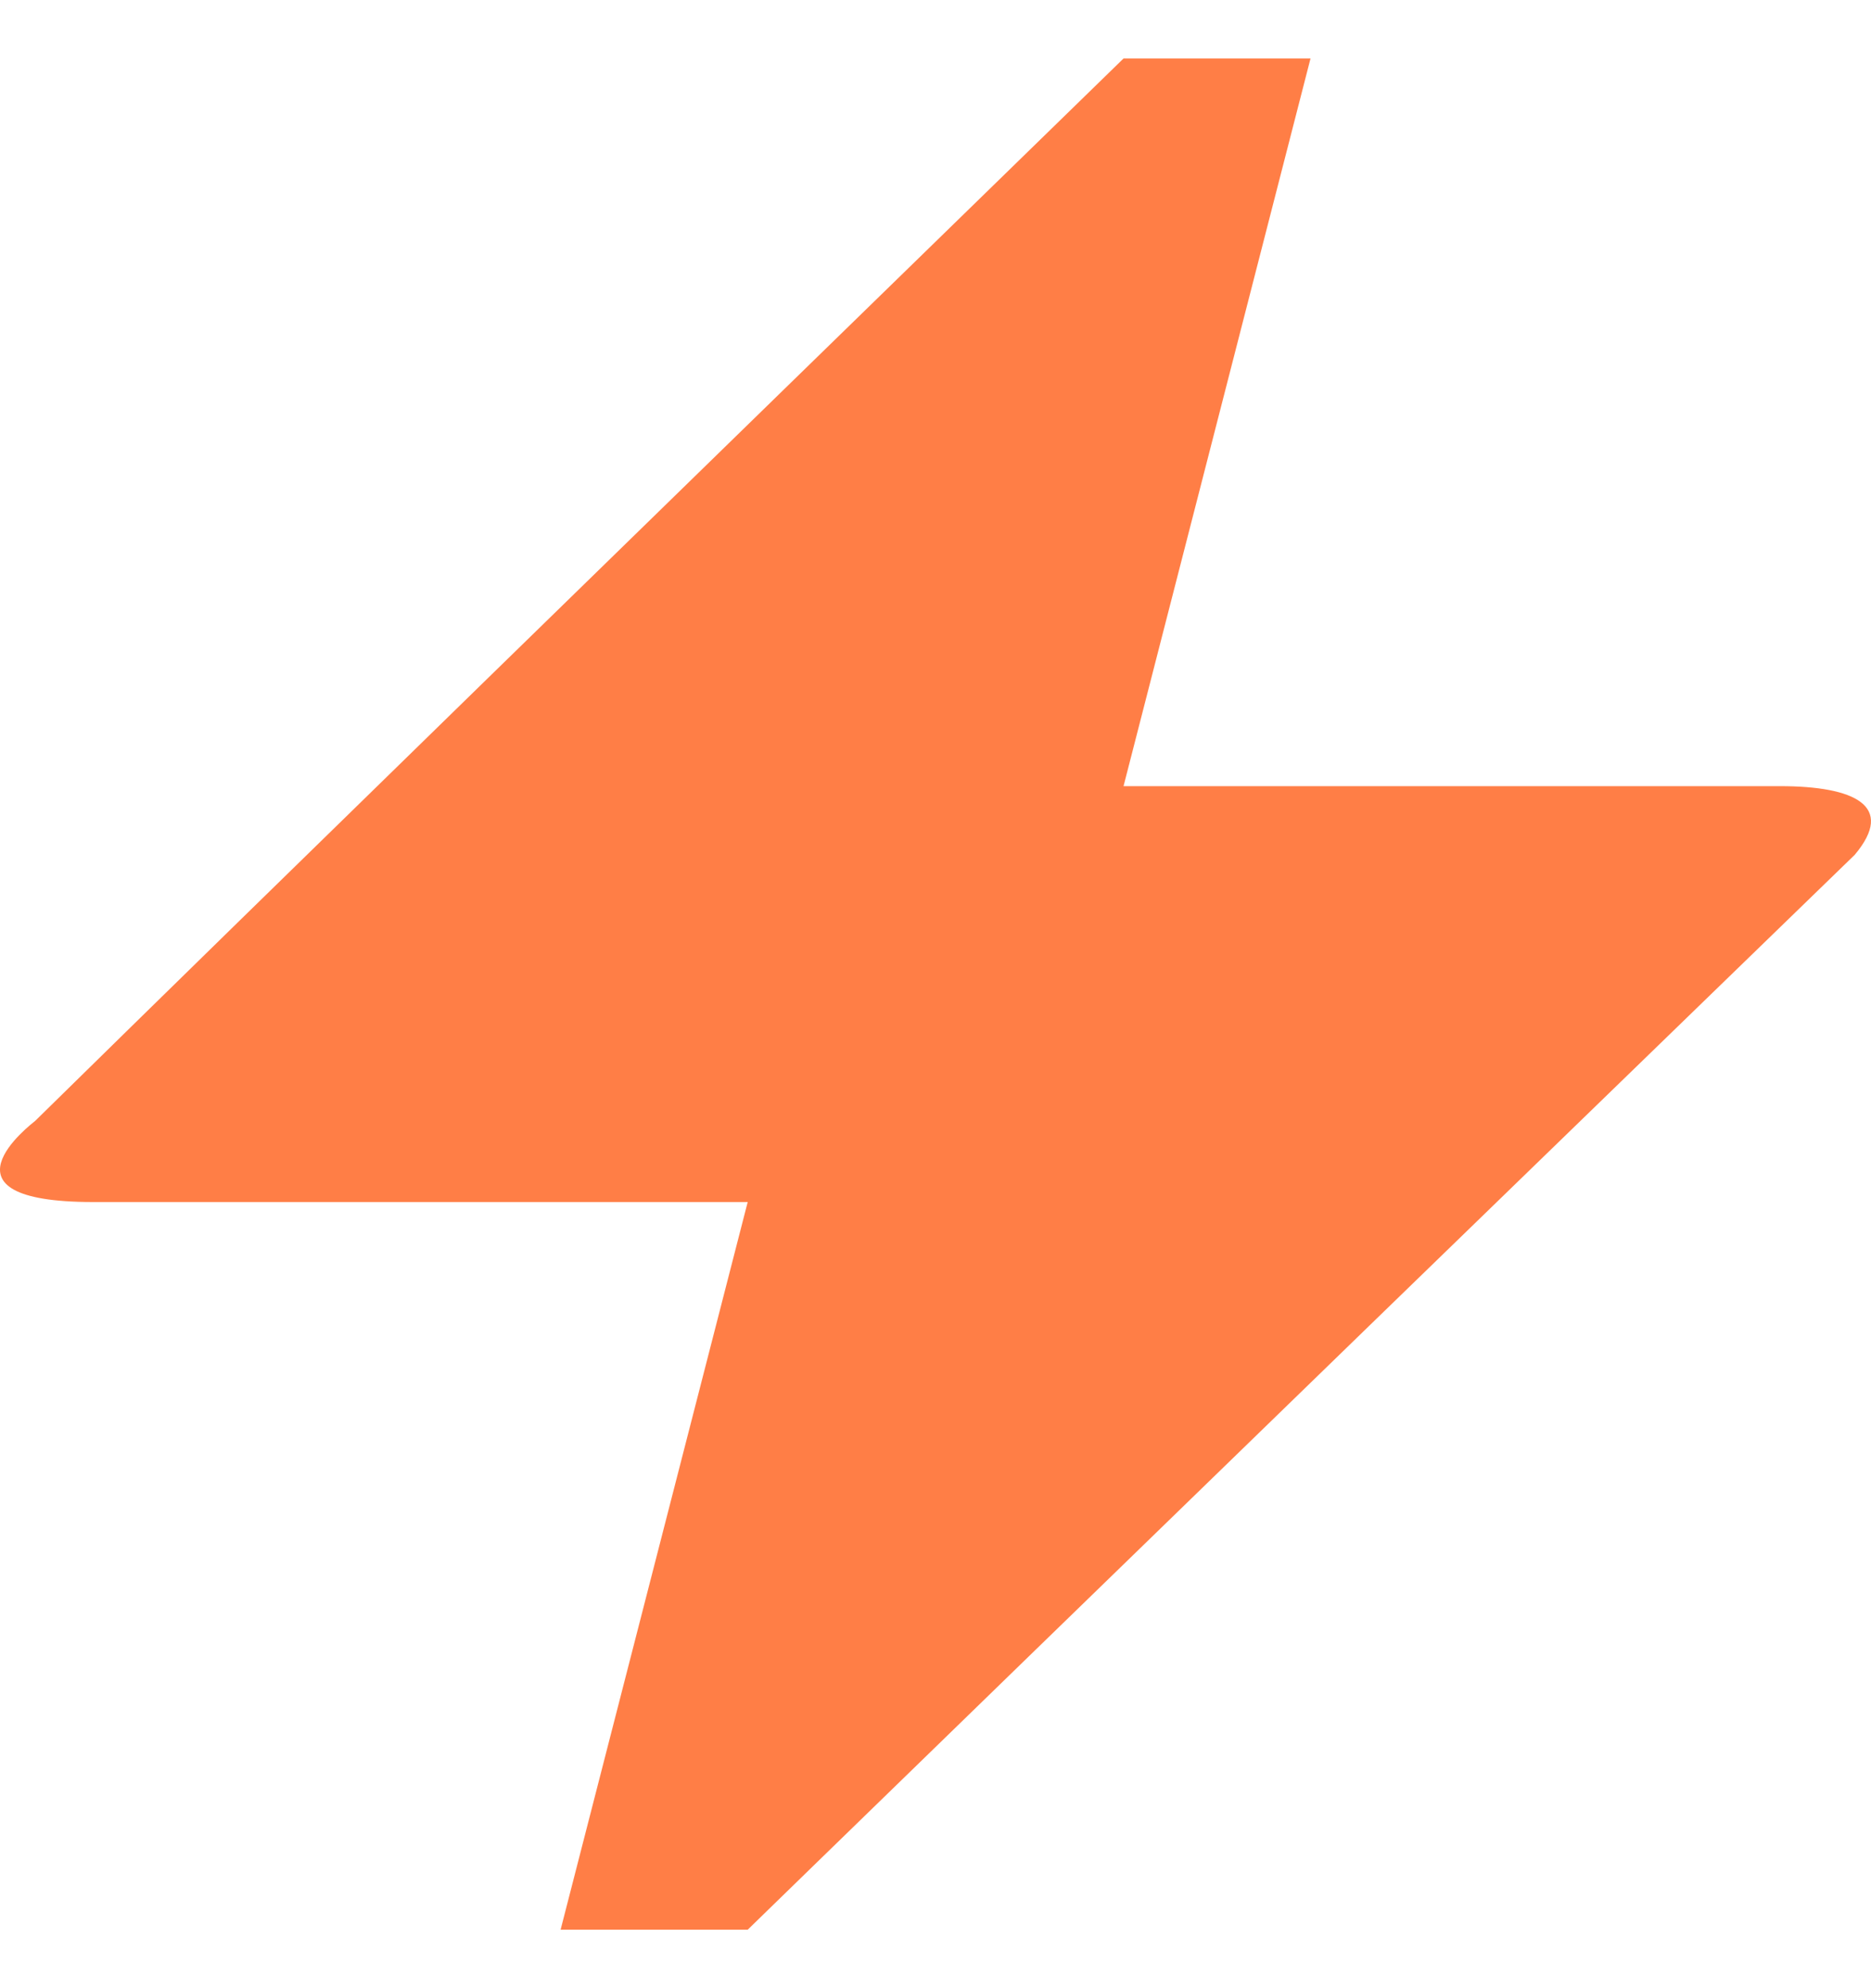 <svg width="16" height="17" viewBox="0 0 16 17" fill="none" xmlns="http://www.w3.org/2000/svg">
<path d="M6.394 16.5H4.794L6.394 10.278H0.796C-0.611 10.278 0.269 9.611 0.301 9.584C2.364 7.558 5.466 4.536 9.608 0.5H11.207L9.608 6.722H15.221C15.861 6.722 16.212 6.891 15.861 7.309C9.544 13.433 6.394 16.5 6.394 16.5Z" fill="#FF7E46"/>
</svg>
